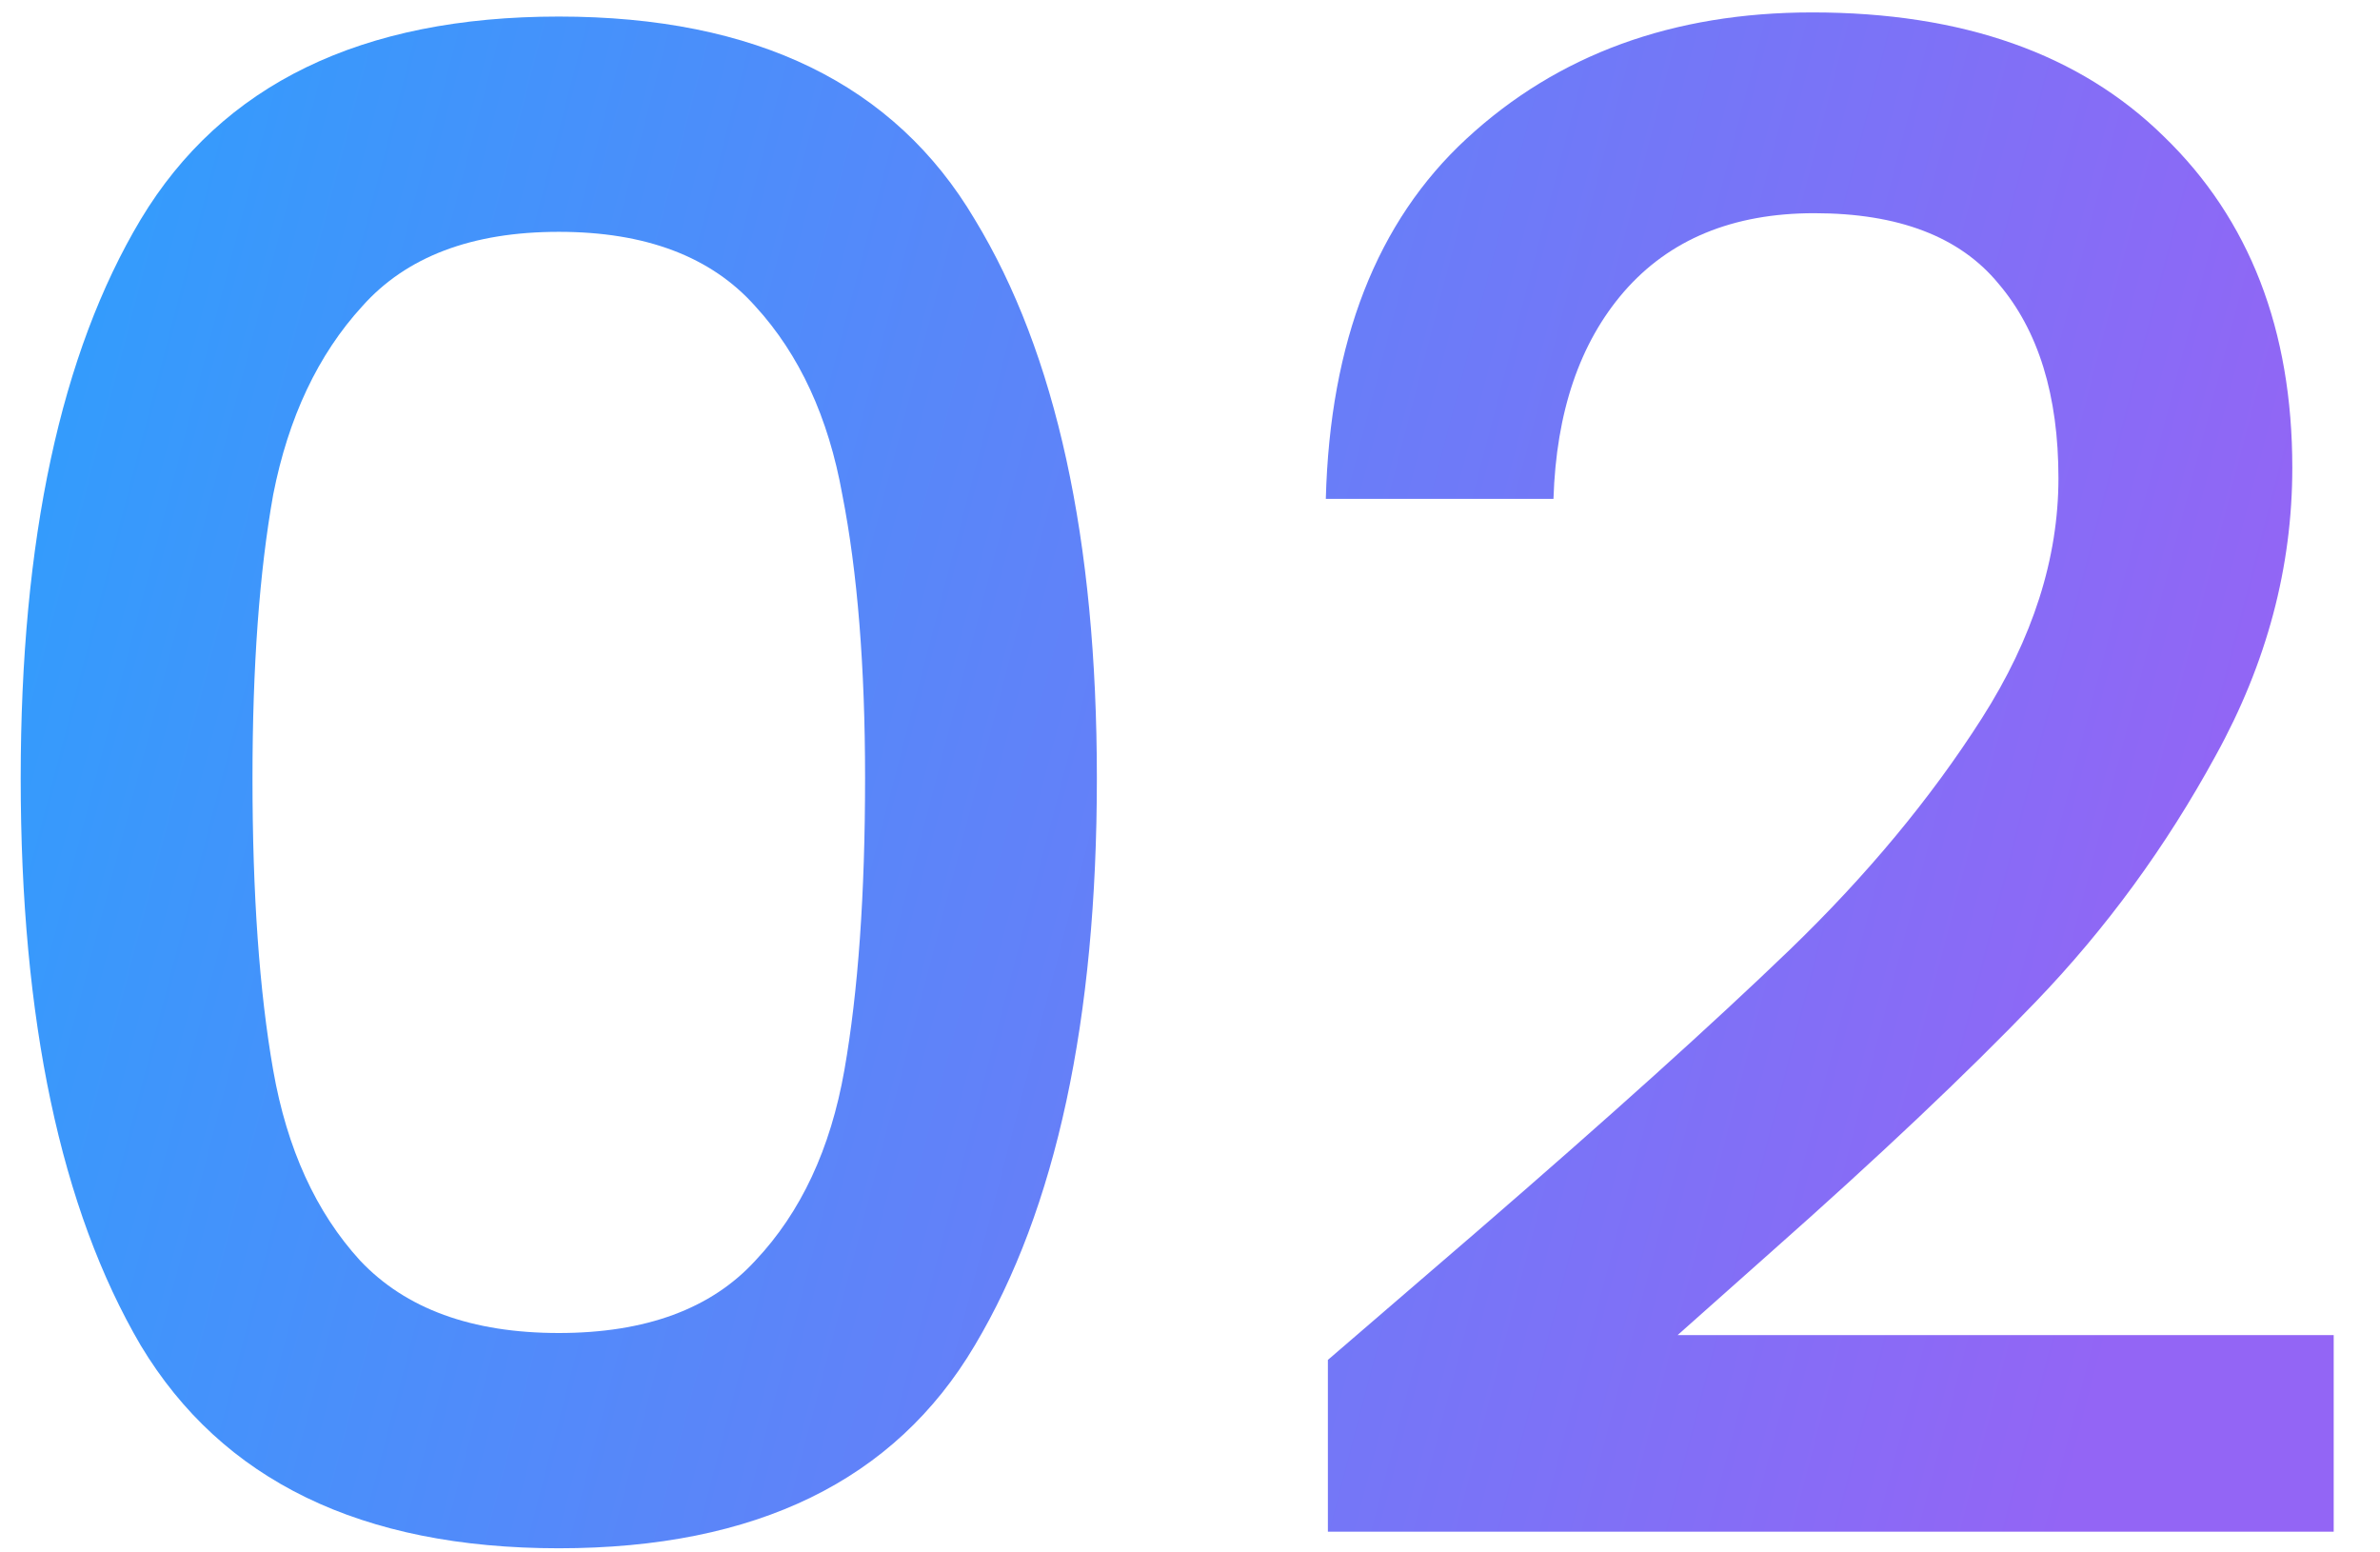 <svg fill="none" height="30" viewBox="0 0 46 30" width="46" xmlns="http://www.w3.org/2000/svg" xmlns:xlink="http://www.w3.org/1999/xlink"><linearGradient id="a" gradientUnits="userSpaceOnUse" x1="45.105" x2="3.245" y1="9.671" y2="-1.243"><stop offset="0" stop-color="#9365f5"/><stop offset="1" stop-color="#339cfc"/></linearGradient><g fill="url(#a)"><path d="m.4 15.04c0-4.613.773-8.213 2.32-10.8 1.573-2.613 4.267-3.92 8.08-3.92 3.813 0 6.493 1.307 8.04 3.92 1.573 2.587 2.36 6.187 2.36 10.8 0 4.667-.787 8.32-2.36 10.96-1.547 2.613-4.227 3.92-8.04 3.92-3.813 0-6.507-1.307-8.08-3.92-1.547-2.64-2.32-6.293-2.32-10.96zm16.32 0c0-2.16-.147-3.987-.44-5.48-.267-1.493-.827-2.707-1.68-3.64-.853-.96-2.12-1.44-3.8-1.44-1.68 0-2.947.48-3.8 1.44-.853.933-1.427 2.147-1.72 3.64-.267 1.493-.4 3.32-.4 5.48 0 2.24.133 4.12.4 5.64.267 1.52.827 2.747 1.68 3.68.88.933 2.16 1.4 3.84 1.4 1.68 0 2.947-.467 3.8-1.4.88-.933 1.453-2.16 1.72-3.68.267-1.52.4-3.4.4-5.64z"/><path d="m28.545 23.8c2.56-2.213 4.573-4.027 6.04-5.44 1.493-1.44 2.733-2.933 3.72-4.48.987-1.547 1.48-3.093 1.48-4.64 0-1.6-.387-2.853-1.16-3.76-.747-.907-1.933-1.36-3.56-1.36-1.573 0-2.8.507-3.68 1.52-.853.987-1.307 2.32-1.36 4h-4.4c.08-3.04.987-5.36 2.72-6.96 1.76-1.627 3.987-2.44 6.68-2.44 2.907 0 5.173.8 6.8 2.4 1.653 1.6 2.48 3.733 2.48 6.4 0 1.92-.493 3.773-1.48 5.56-.96 1.76-2.12 3.347-3.48 4.76-1.333 1.387-3.04 3-5.12 4.84l-1.8 1.6h12.68v3.8h-19.44v-3.32z"/></g></svg>